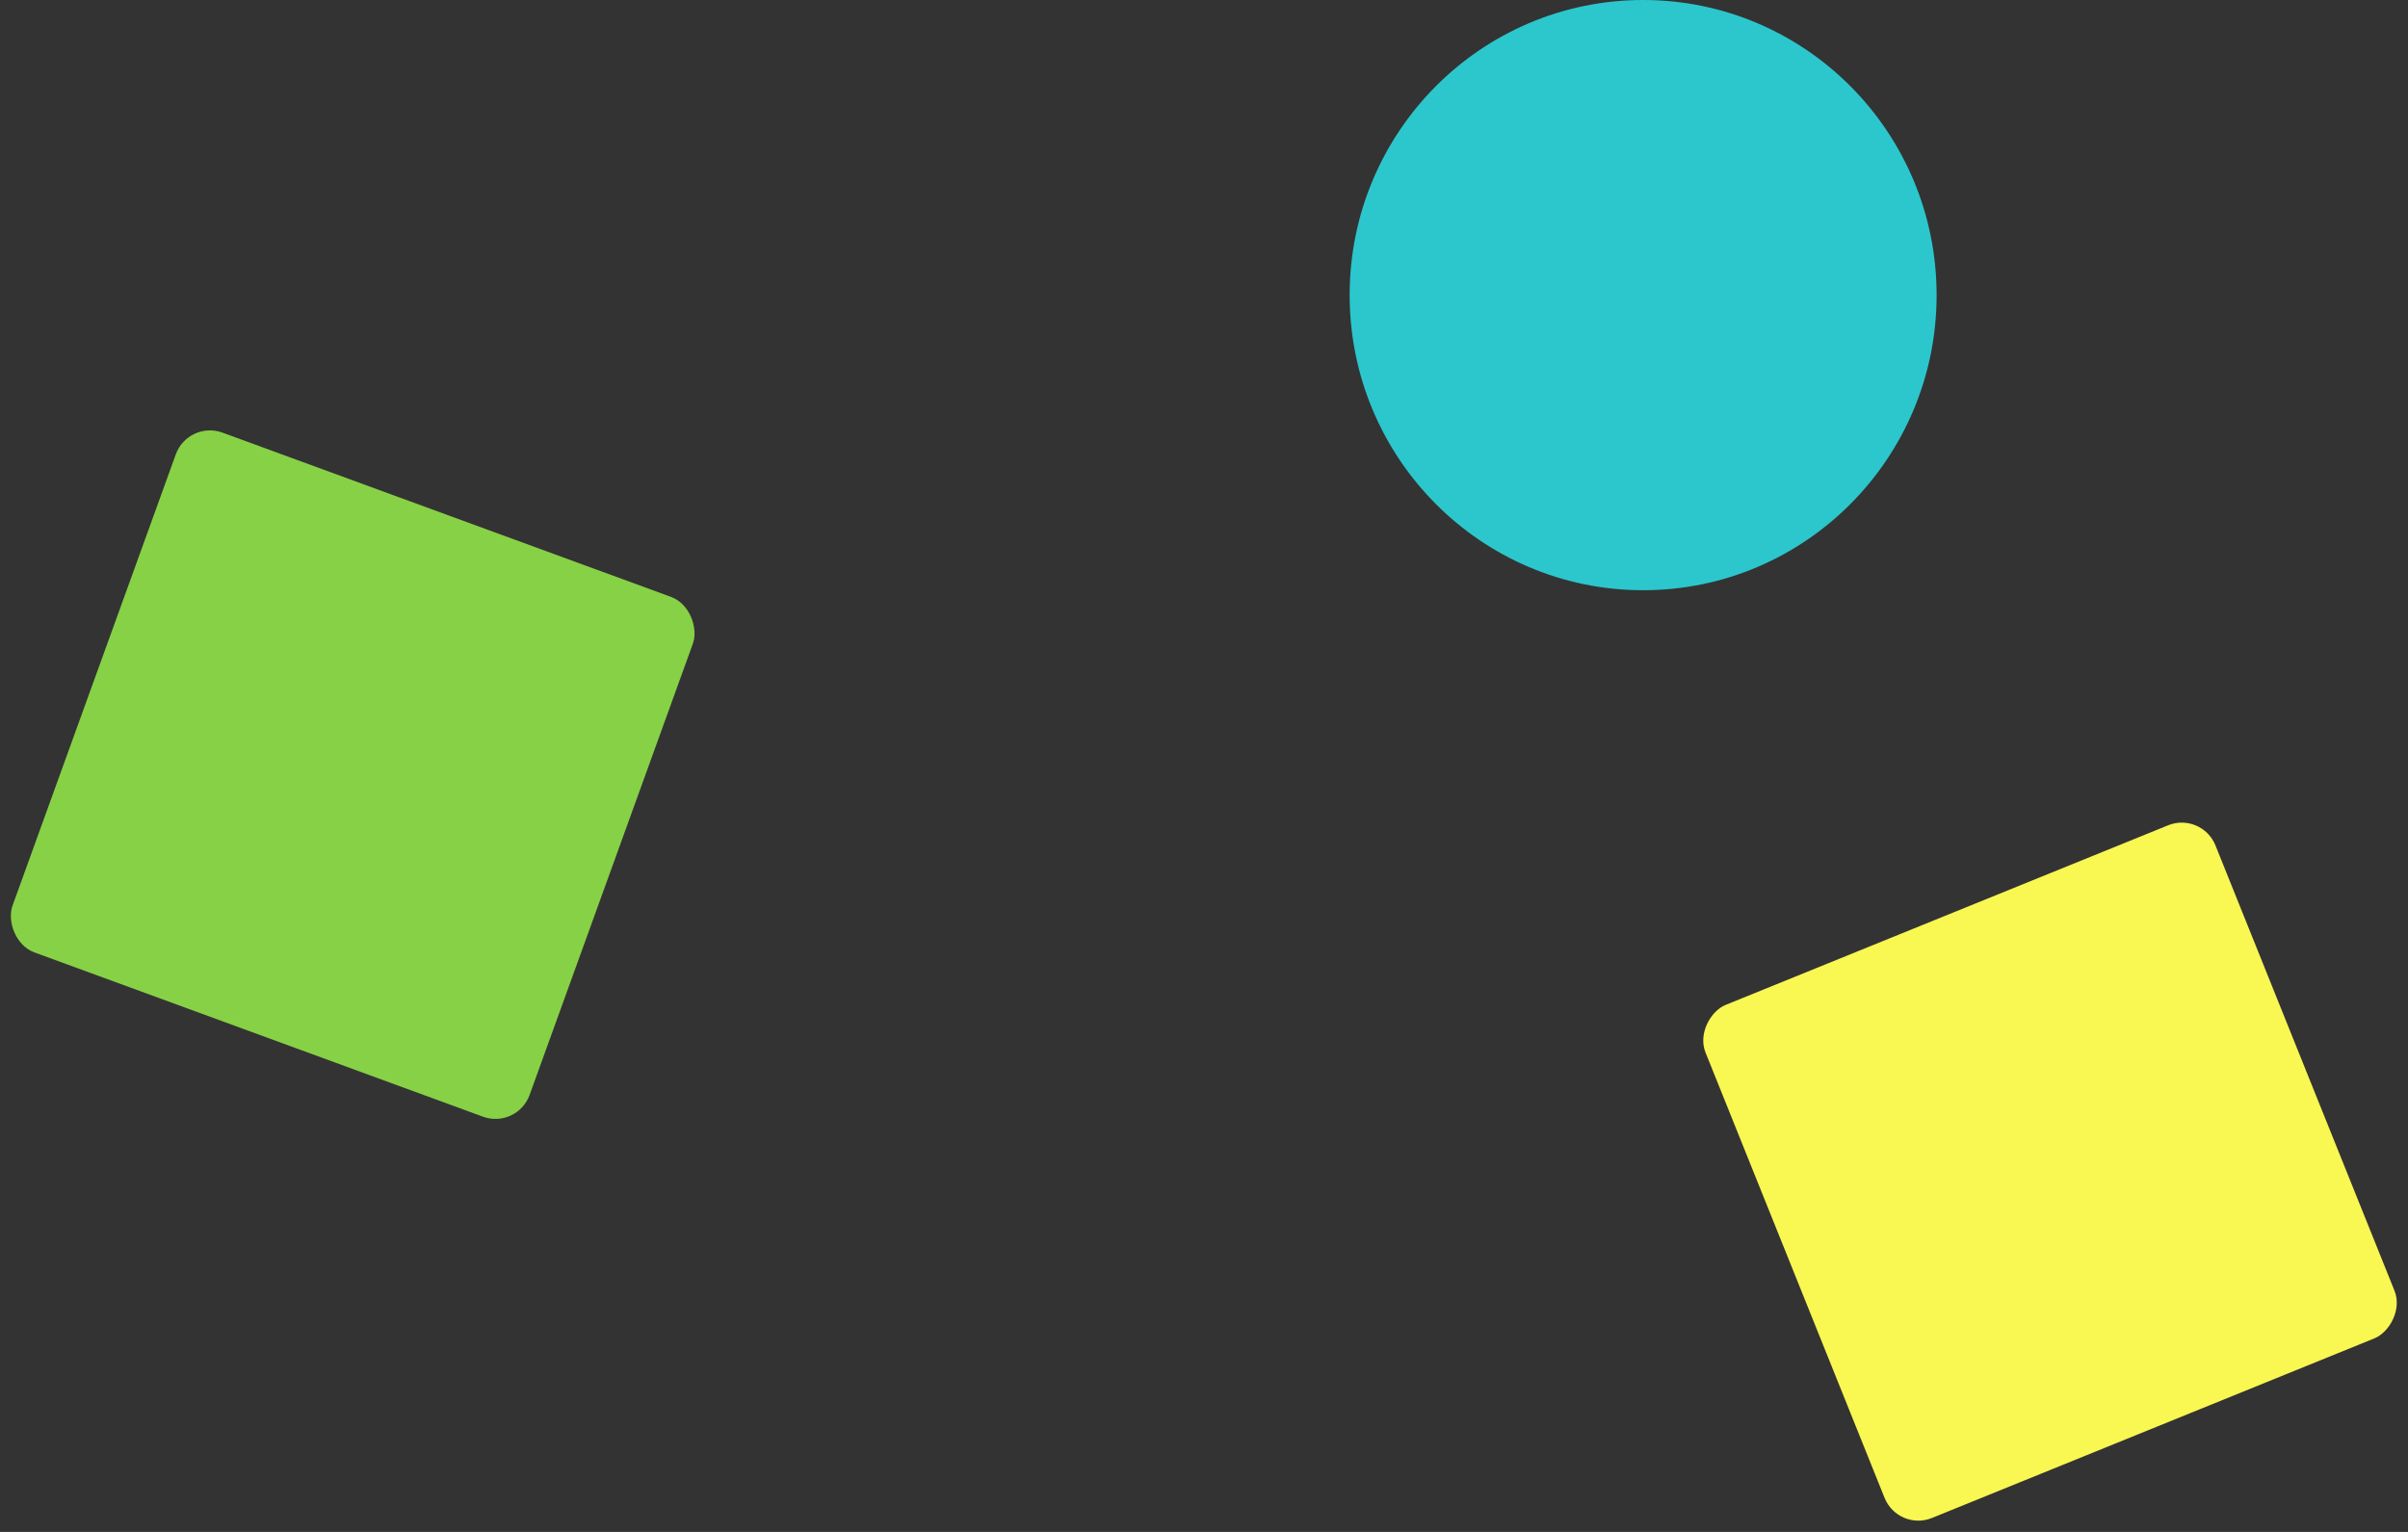 <svg width="132" height="84" viewBox="0 0 132 84" fill="none" xmlns="http://www.w3.org/2000/svg">
<rect x="0" y="0" width="132" height="84" fill="#333333" stroke="none"/>
<rect width="30.185" height="30.321" rx="2" transform="matrix(0.939 0.344 -0.34 0.94 10.317 23.034)" fill="#87D146"/>
<rect width="30.317" height="30.19" rx="2" transform="matrix(0.373 0.928 -0.926 0.376 120.7 44.502)" fill="#F9F752"/>
<ellipse cx="90.072" cy="16.182" rx="16.088" ry="16.182" fill="#2BC7CD"/>
</svg>
